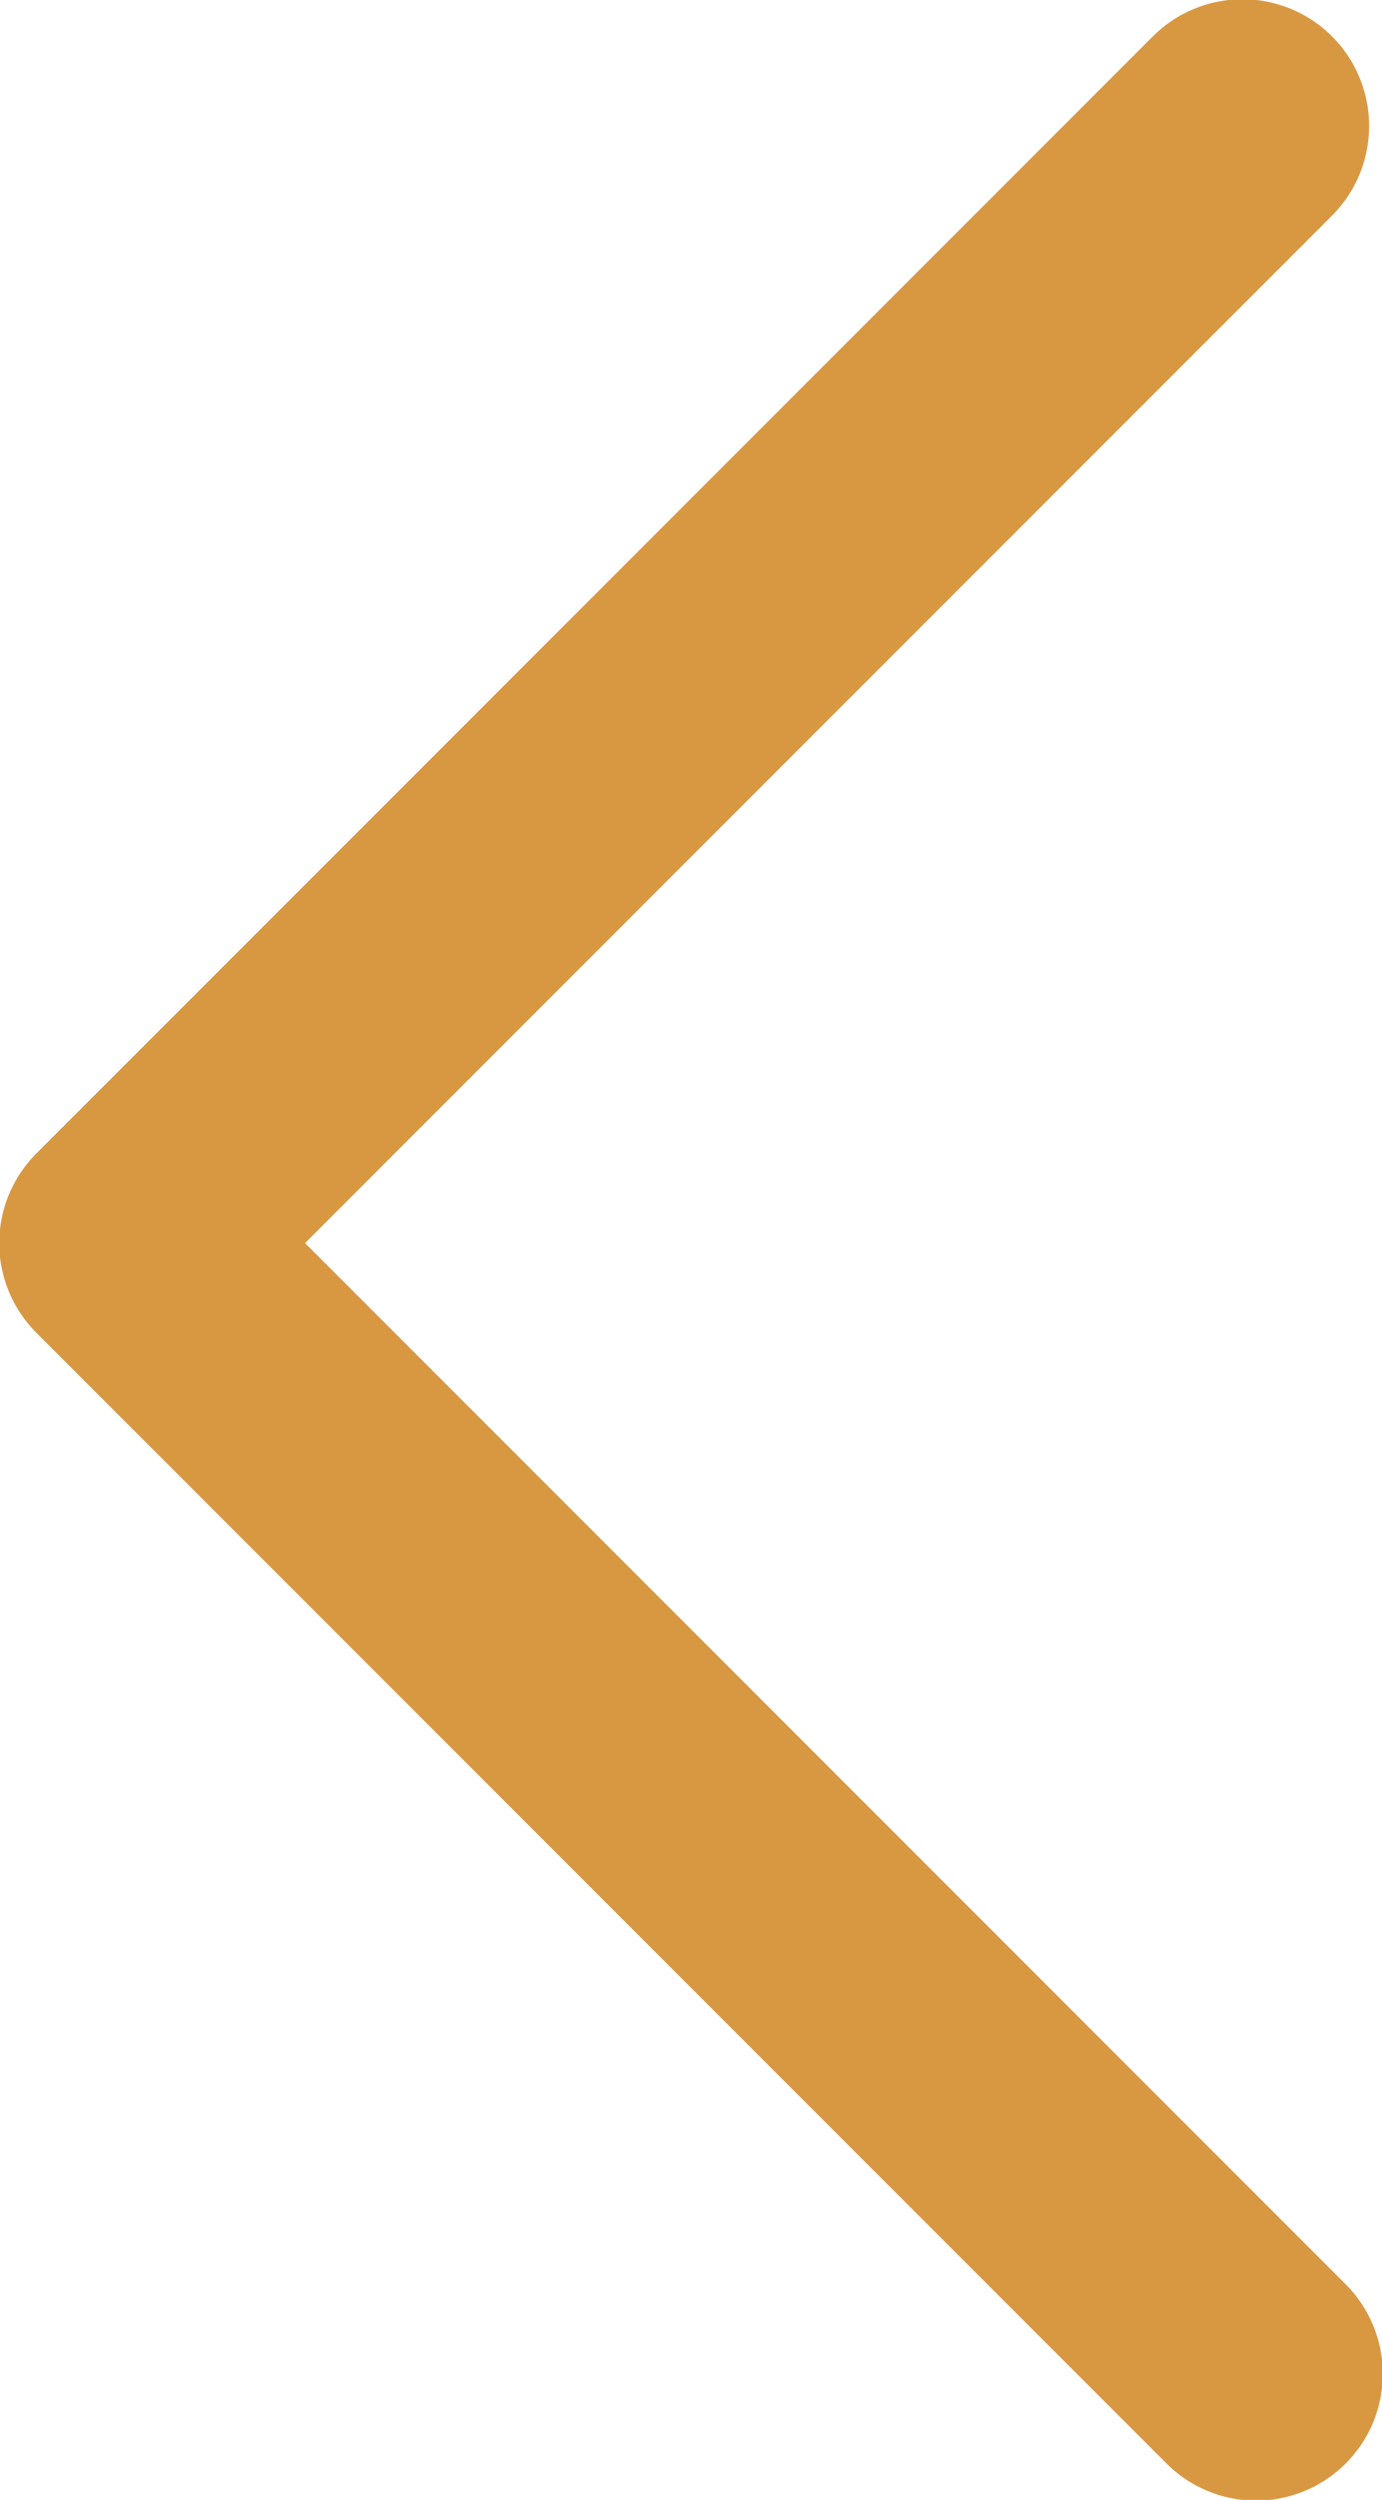 <?xml version="1.0" encoding="UTF-8"?>
<svg id="uuid-e5ded041-78c9-412a-a1dd-c139b18dbd88" data-name="Layer 2" xmlns="http://www.w3.org/2000/svg" viewBox="0 0 9.11 16.47">
  <defs>
    <style>
      .uuid-cde698d3-f5ee-4d47-84dc-4a997c95dfa2 {
        fill: none;
        stroke: #d89842;
        stroke-linecap: round;
        stroke-linejoin: round;
        stroke-width: 1.67px;
      }
    </style>
  </defs>
  <g id="uuid-c1242180-dbd3-45db-b4f6-f6225aee6d04" data-name="Layer 1">
    <polyline class="uuid-cde698d3-f5ee-4d47-84dc-4a997c95dfa2" points="8.19 .83 .83 8.19 8.28 15.64"/>
  </g>
</svg>